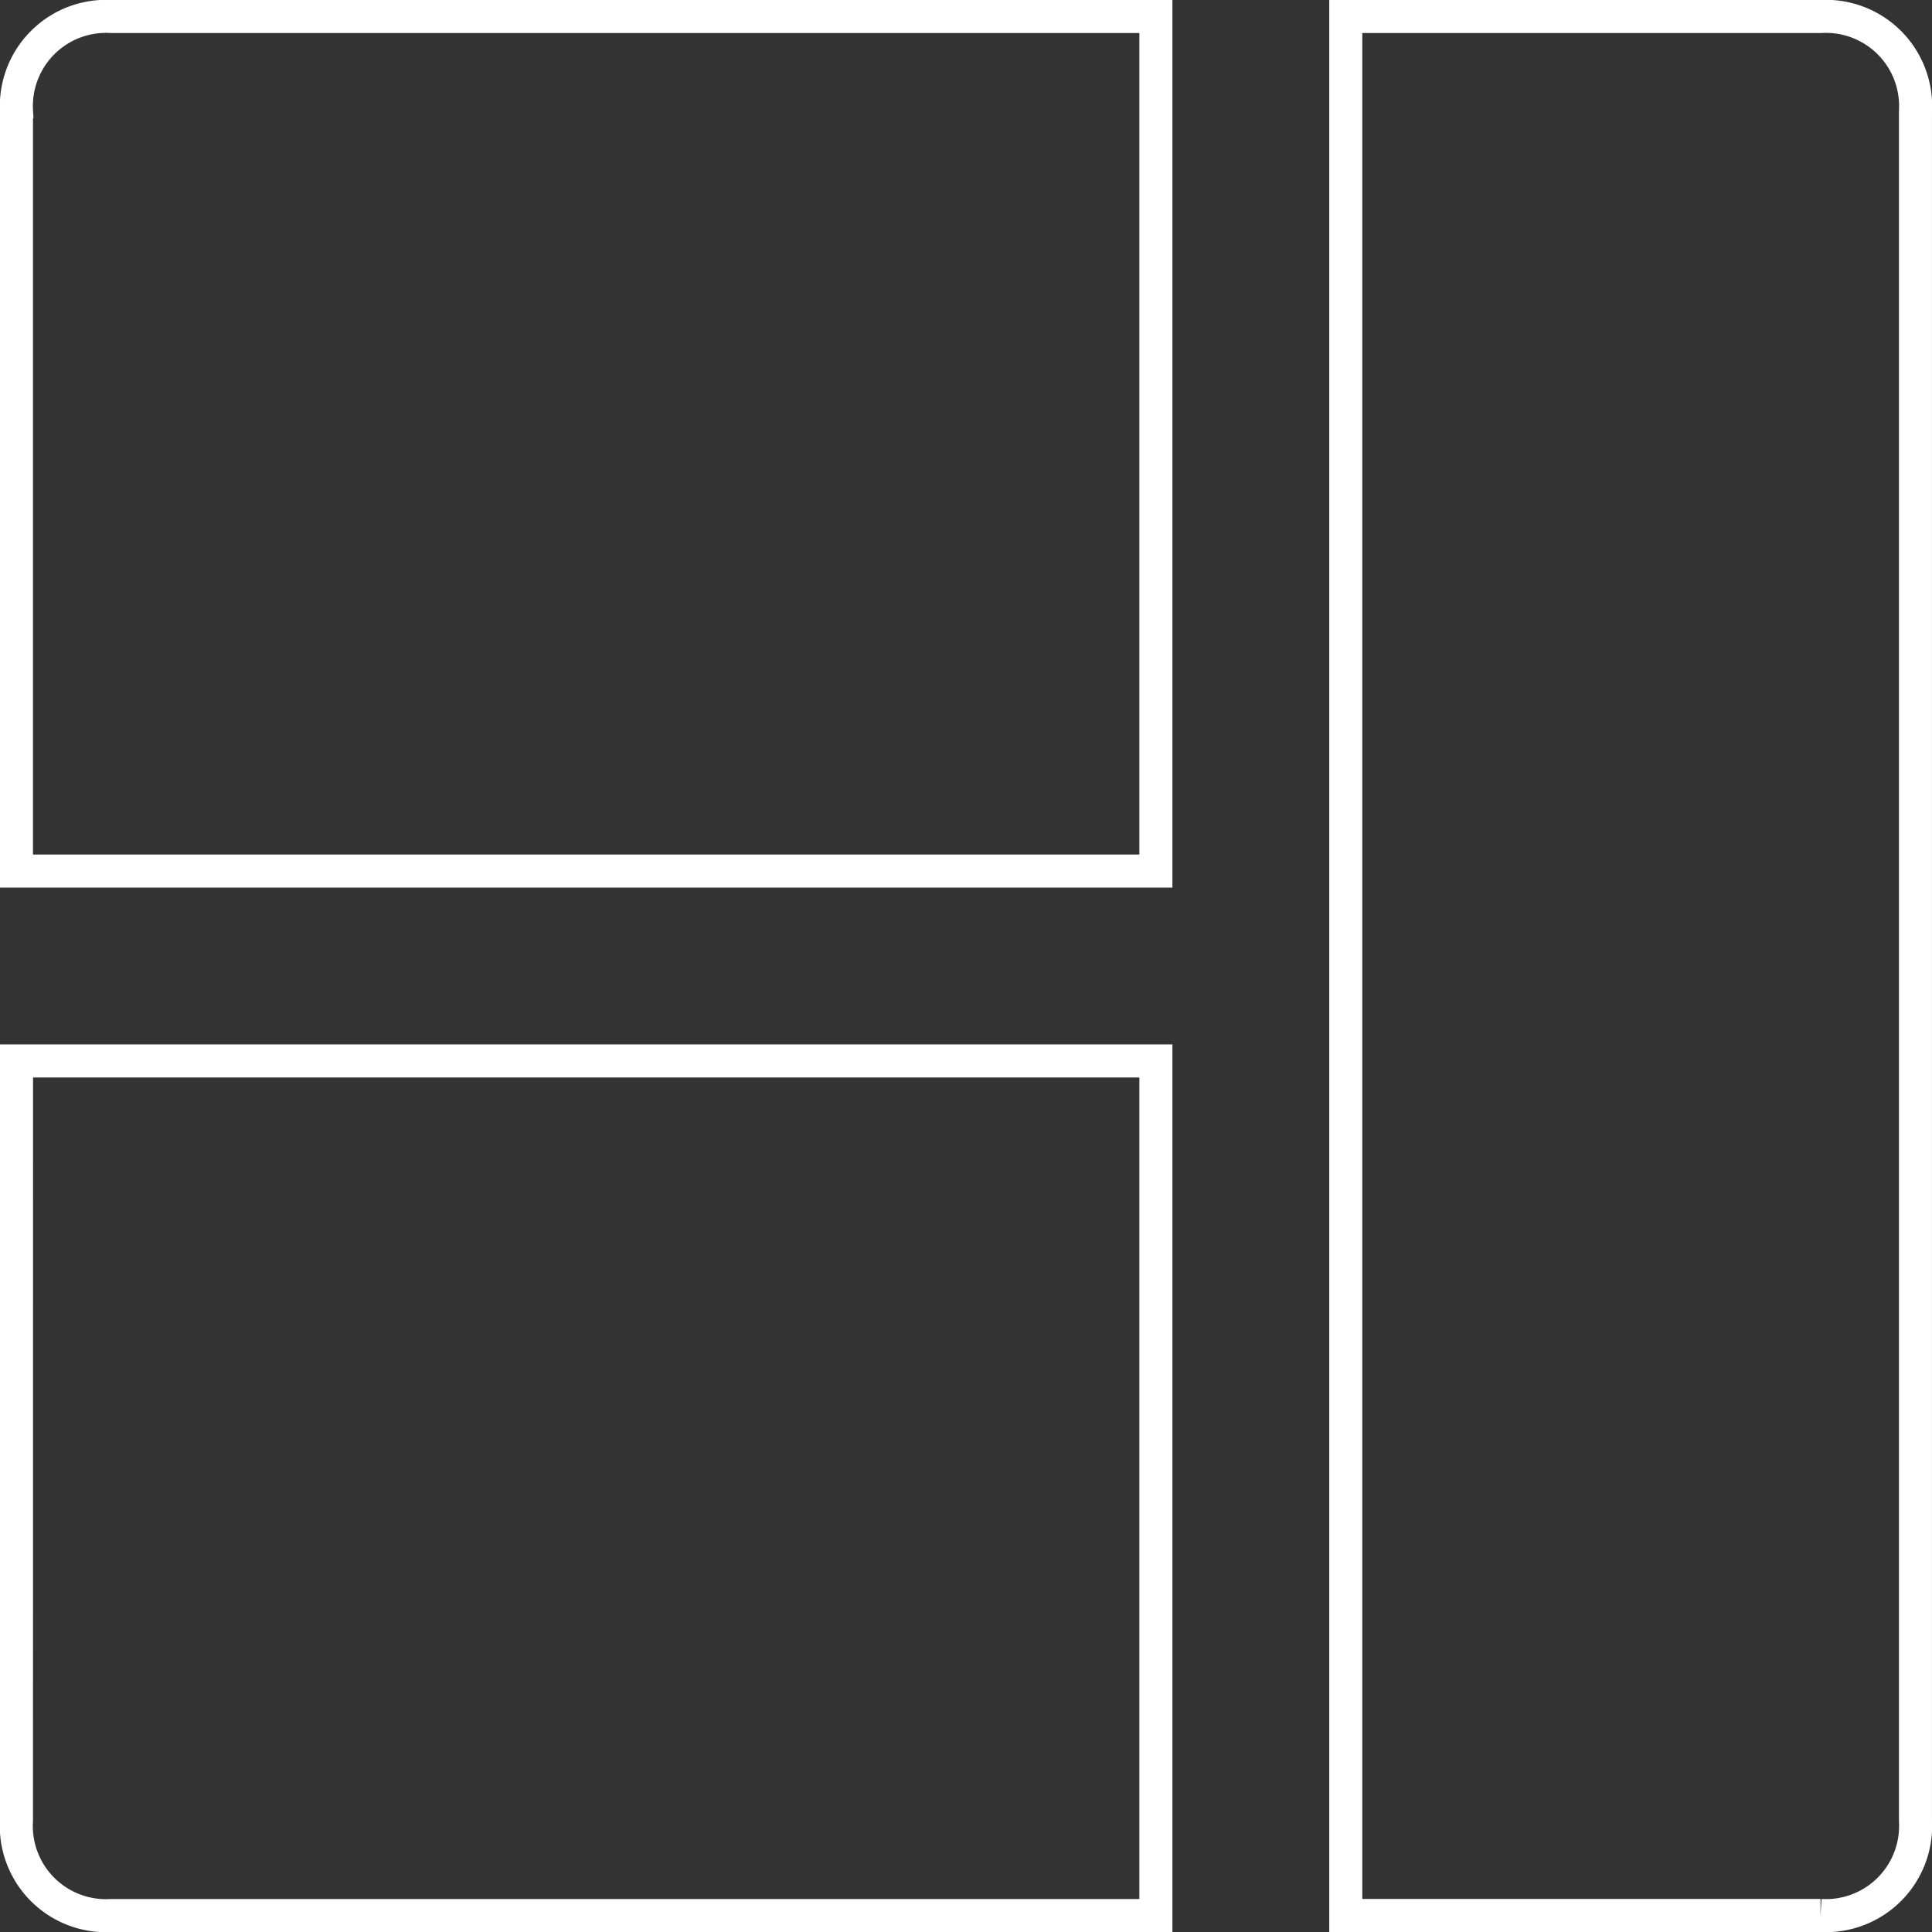 <svg xmlns="http://www.w3.org/2000/svg" width="116.944" height="116.944" viewBox="0 0 116.944 116.944">
  <rect x="0" y="0" width="116.944" height="116.944" fill="#333333" stroke="none"/>
  <path id="br" d="M116.363,7.167H87.627V122.11h28.736a5.43,5.43,0,0,0,5.747-5.747V12.914A5.43,5.43,0,0,0,116.363,7.167Zm-109.2,109.2a5.43,5.43,0,0,0,5.747,5.747H76.133V70.386H7.167Zm0-103.449V58.891H76.133V7.167H12.914A5.43,5.43,0,0,0,7.167,12.914Z" transform="translate(-6.167 -6.167)" fill="none" stroke="#fff" stroke-width="2"/>
</svg>
